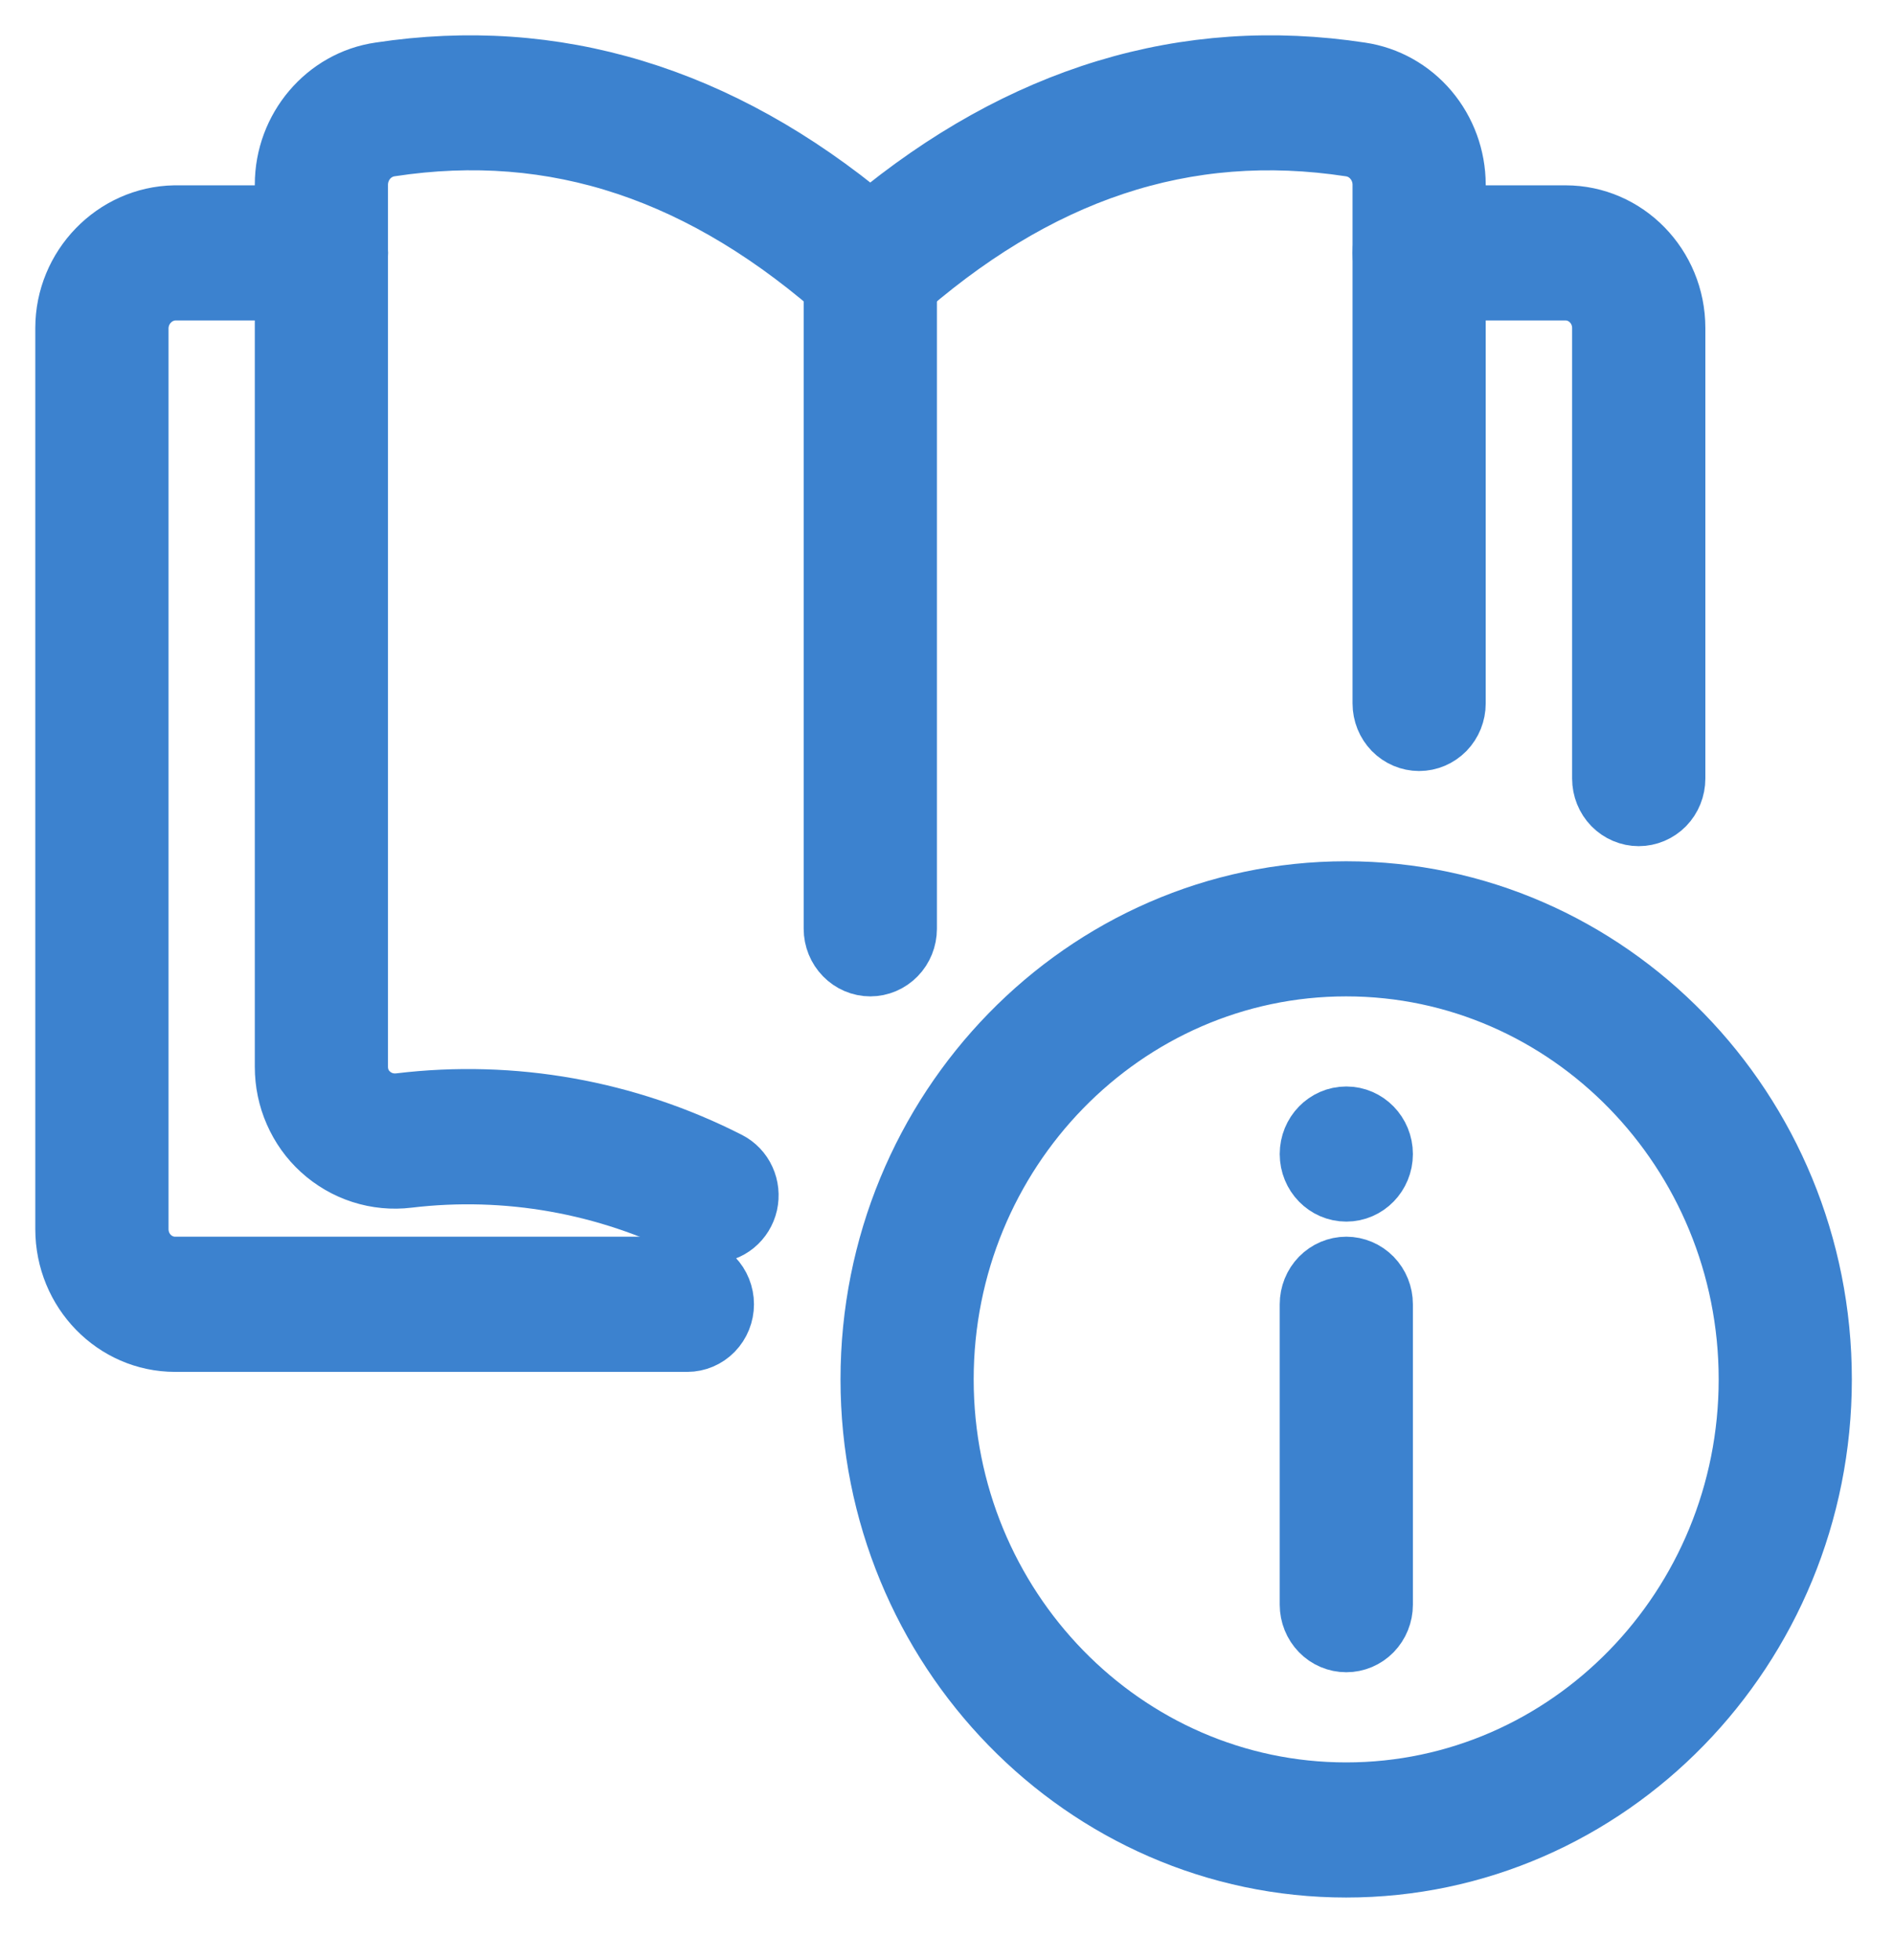 <?xml version="1.0" encoding="utf-8"?>
<svg xmlns="http://www.w3.org/2000/svg" fill="none" height="100%" overflow="visible" preserveAspectRatio="none" style="display: block;" viewBox="0 0 29 30" width="100%">
<g id="Group">
<path d="M20.612 28.582C16.596 28.582 13.329 25.231 13.329 21.111C13.329 16.992 16.596 13.641 20.612 13.641C24.628 13.641 27.895 16.992 27.895 21.111C27.895 25.231 24.628 28.582 20.612 28.582ZM20.612 14.79C17.213 14.79 14.449 17.625 14.449 21.111C14.449 24.598 17.213 27.433 20.612 27.433C24.011 27.433 26.775 24.598 26.775 21.111C26.775 17.625 24.011 14.79 20.612 14.79Z" fill="#3C82CF" id="Vector" stroke="#3C82CF" stroke-width="0.919"/>
<path d="M20.614 25.134C20.465 25.134 20.323 25.074 20.218 24.966C20.113 24.858 20.054 24.712 20.054 24.56V19.962C20.054 19.809 20.113 19.663 20.218 19.555C20.323 19.448 20.465 19.387 20.614 19.387C20.762 19.387 20.905 19.448 21.01 19.555C21.115 19.663 21.174 19.809 21.174 19.962V24.56C21.174 24.712 21.115 24.858 21.01 24.966C20.905 25.074 20.762 25.134 20.614 25.134Z" fill="#3C82CF" id="Vector_2" stroke="#3C82CF" stroke-width="0.919"/>
<path d="M20.614 18.237C20.923 18.237 21.174 17.98 21.174 17.663C21.174 17.345 20.923 17.088 20.614 17.088C20.304 17.088 20.054 17.345 20.054 17.663C20.054 17.98 20.304 18.237 20.614 18.237Z" fill="#3C82CF" id="Vector_3" stroke="#3C82CF" stroke-width="0.919"/>
<path d="M10.904 18.869C10.818 18.869 10.733 18.849 10.656 18.811C9.291 18.118 7.76 17.846 6.248 18.027C6.009 18.056 5.767 18.033 5.537 17.959C5.307 17.885 5.095 17.762 4.916 17.598C4.741 17.439 4.602 17.243 4.506 17.024C4.41 16.806 4.361 16.569 4.361 16.329V2.824C4.361 1.964 4.987 1.225 5.818 1.106C8.493 0.7 11.019 1.463 13.325 3.384C15.631 1.464 18.154 0.698 20.836 1.107C21.239 1.167 21.607 1.373 21.874 1.689C22.14 2.004 22.288 2.407 22.289 2.824V10.766C22.289 10.919 22.23 11.065 22.125 11.173C22.02 11.28 21.878 11.341 21.729 11.341C21.581 11.341 21.438 11.28 21.333 11.173C21.228 11.065 21.169 10.919 21.169 10.766V2.824C21.168 2.683 21.118 2.547 21.027 2.44C20.937 2.333 20.812 2.264 20.676 2.244C18.152 1.859 15.869 2.621 13.694 4.568C13.592 4.659 13.461 4.709 13.326 4.709C13.19 4.709 13.06 4.659 12.958 4.568C10.78 2.62 8.499 1.859 5.978 2.243C5.841 2.262 5.715 2.332 5.624 2.438C5.533 2.545 5.482 2.682 5.481 2.824V16.329C5.481 16.407 5.497 16.484 5.527 16.554C5.558 16.625 5.604 16.688 5.661 16.739C5.784 16.852 5.949 16.905 6.122 16.884C7.848 16.676 9.596 16.987 11.152 17.779C11.265 17.837 11.356 17.932 11.409 18.049C11.463 18.166 11.476 18.299 11.448 18.425C11.419 18.551 11.35 18.663 11.251 18.744C11.152 18.825 11.03 18.869 10.904 18.869Z" fill="#3C82CF" id="Vector_4" stroke="#3C82CF" stroke-width="0.919"/>
<path d="M25.091 12.491C24.943 12.491 24.8 12.43 24.695 12.323C24.59 12.215 24.531 12.069 24.531 11.916V5.02C24.531 4.868 24.472 4.721 24.367 4.614C24.262 4.506 24.119 4.445 23.971 4.445H21.73C21.581 4.445 21.439 4.385 21.334 4.277C21.229 4.169 21.169 4.023 21.169 3.871C21.169 3.718 21.229 3.572 21.334 3.464C21.439 3.357 21.581 3.296 21.73 3.296H23.971C24.898 3.296 25.652 4.069 25.652 5.02V11.916C25.652 12.069 25.593 12.215 25.488 12.323C25.383 12.43 25.24 12.491 25.091 12.491ZM10.524 20.537H2.681C1.754 20.537 1 19.763 1 18.812V5.02C1 4.087 1.75 3.313 2.671 3.296H4.922C5.07 3.296 5.213 3.357 5.318 3.464C5.423 3.572 5.482 3.718 5.482 3.871C5.482 4.023 5.423 4.169 5.318 4.277C5.213 4.385 5.07 4.445 4.922 4.445H2.681C2.533 4.448 2.392 4.51 2.288 4.617C2.183 4.724 2.123 4.869 2.121 5.02V18.812C2.121 18.965 2.18 19.111 2.285 19.219C2.39 19.326 2.532 19.387 2.681 19.387H10.524C10.673 19.387 10.816 19.448 10.921 19.555C11.026 19.663 11.085 19.809 11.085 19.962C11.085 20.114 11.026 20.26 10.921 20.368C10.816 20.476 10.673 20.537 10.524 20.537ZM13.326 14.79C13.177 14.79 13.035 14.729 12.93 14.621C12.825 14.514 12.765 14.367 12.765 14.215V3.871C12.765 3.718 12.825 3.572 12.93 3.464C13.035 3.357 13.177 3.296 13.326 3.296C13.474 3.296 13.617 3.357 13.722 3.464C13.827 3.572 13.886 3.718 13.886 3.871V14.215C13.886 14.367 13.827 14.514 13.722 14.621C13.617 14.729 13.474 14.79 13.326 14.79Z" fill="#3C82CF" id="Vector_5" stroke="#3C82CF" stroke-width="0.919"/>
</g>
</svg>